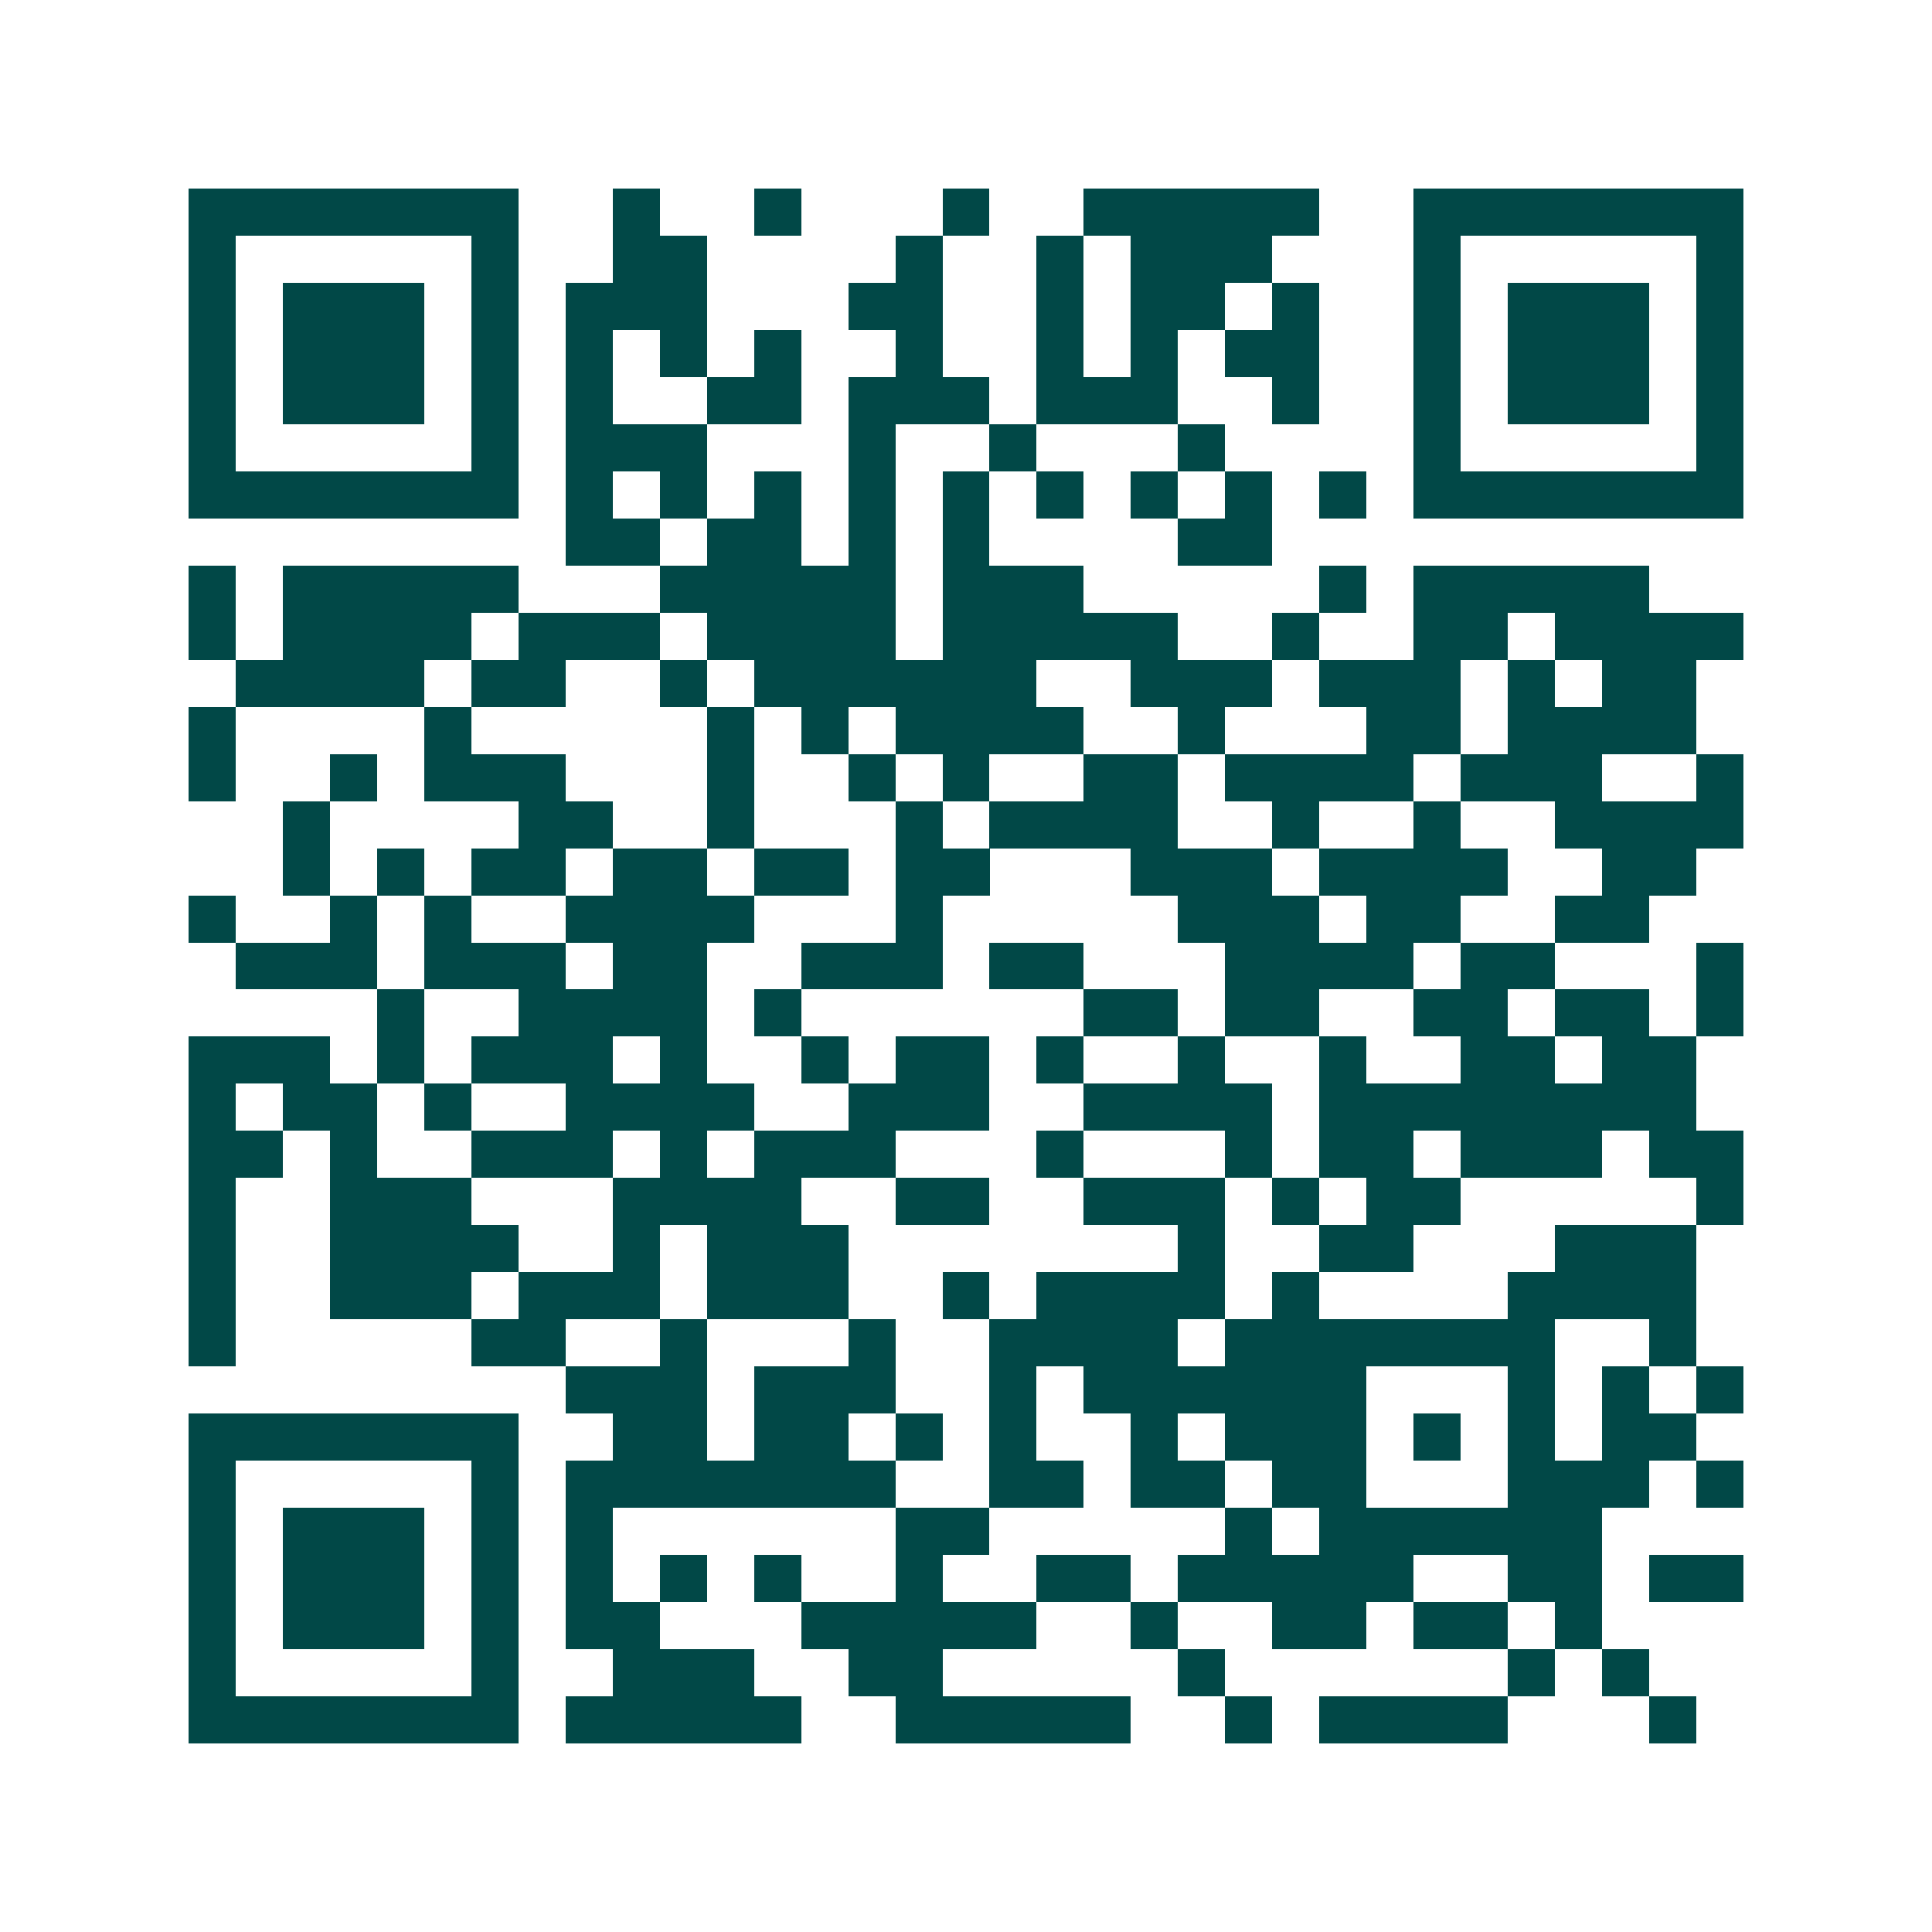 <svg xmlns="http://www.w3.org/2000/svg" width="200" height="200" viewBox="0 0 41 41" shape-rendering="crispEdges"><path fill="#ffffff" d="M0 0h41v41H0z"/><path stroke="#014847" d="M4 4.5h7m2 0h1m2 0h1m3 0h1m2 0h5m2 0h7M4 5.5h1m5 0h1m2 0h2m4 0h1m2 0h1m1 0h3m3 0h1m5 0h1M4 6.5h1m1 0h3m1 0h1m1 0h3m3 0h2m2 0h1m1 0h2m1 0h1m2 0h1m1 0h3m1 0h1M4 7.5h1m1 0h3m1 0h1m1 0h1m1 0h1m1 0h1m2 0h1m2 0h1m1 0h1m1 0h2m2 0h1m1 0h3m1 0h1M4 8.5h1m1 0h3m1 0h1m1 0h1m2 0h2m1 0h3m1 0h3m2 0h1m2 0h1m1 0h3m1 0h1M4 9.5h1m5 0h1m1 0h3m3 0h1m2 0h1m3 0h1m4 0h1m5 0h1M4 10.5h7m1 0h1m1 0h1m1 0h1m1 0h1m1 0h1m1 0h1m1 0h1m1 0h1m1 0h1m1 0h7M12 11.5h2m1 0h2m1 0h1m1 0h1m4 0h2M4 12.5h1m1 0h5m3 0h5m1 0h3m5 0h1m1 0h5M4 13.5h1m1 0h4m1 0h3m1 0h4m1 0h5m2 0h1m2 0h2m1 0h4M5 14.5h4m1 0h2m2 0h1m1 0h6m2 0h3m1 0h3m1 0h1m1 0h2M4 15.5h1m4 0h1m5 0h1m1 0h1m1 0h4m2 0h1m3 0h2m1 0h4M4 16.5h1m2 0h1m1 0h3m3 0h1m2 0h1m1 0h1m2 0h2m1 0h4m1 0h3m2 0h1M6 17.5h1m4 0h2m2 0h1m3 0h1m1 0h4m2 0h1m2 0h1m2 0h4M6 18.5h1m1 0h1m1 0h2m1 0h2m1 0h2m1 0h2m3 0h3m1 0h4m2 0h2M4 19.5h1m2 0h1m1 0h1m2 0h4m3 0h1m5 0h3m1 0h2m2 0h2M5 20.5h3m1 0h3m1 0h2m2 0h3m1 0h2m3 0h4m1 0h2m3 0h1M8 21.5h1m2 0h4m1 0h1m6 0h2m1 0h2m2 0h2m1 0h2m1 0h1M4 22.5h3m1 0h1m1 0h3m1 0h1m2 0h1m1 0h2m1 0h1m2 0h1m2 0h1m2 0h2m1 0h2M4 23.5h1m1 0h2m1 0h1m2 0h4m2 0h3m2 0h4m1 0h8M4 24.5h2m1 0h1m2 0h3m1 0h1m1 0h3m3 0h1m3 0h1m1 0h2m1 0h3m1 0h2M4 25.5h1m2 0h3m3 0h4m2 0h2m2 0h3m1 0h1m1 0h2m5 0h1M4 26.5h1m2 0h4m2 0h1m1 0h3m7 0h1m2 0h2m3 0h3M4 27.5h1m2 0h3m1 0h3m1 0h3m2 0h1m1 0h4m1 0h1m4 0h4M4 28.5h1m5 0h2m2 0h1m3 0h1m2 0h4m1 0h7m2 0h1M12 29.5h3m1 0h3m2 0h1m1 0h6m3 0h1m1 0h1m1 0h1M4 30.5h7m2 0h2m1 0h2m1 0h1m1 0h1m2 0h1m1 0h3m1 0h1m1 0h1m1 0h2M4 31.5h1m5 0h1m1 0h7m2 0h2m1 0h2m1 0h2m3 0h3m1 0h1M4 32.5h1m1 0h3m1 0h1m1 0h1m6 0h2m5 0h1m1 0h6M4 33.5h1m1 0h3m1 0h1m1 0h1m1 0h1m1 0h1m2 0h1m2 0h2m1 0h5m2 0h2m1 0h2M4 34.5h1m1 0h3m1 0h1m1 0h2m3 0h5m2 0h1m2 0h2m1 0h2m1 0h1M4 35.5h1m5 0h1m2 0h3m2 0h2m5 0h1m6 0h1m1 0h1M4 36.5h7m1 0h5m2 0h5m2 0h1m1 0h4m3 0h1"/></svg>
